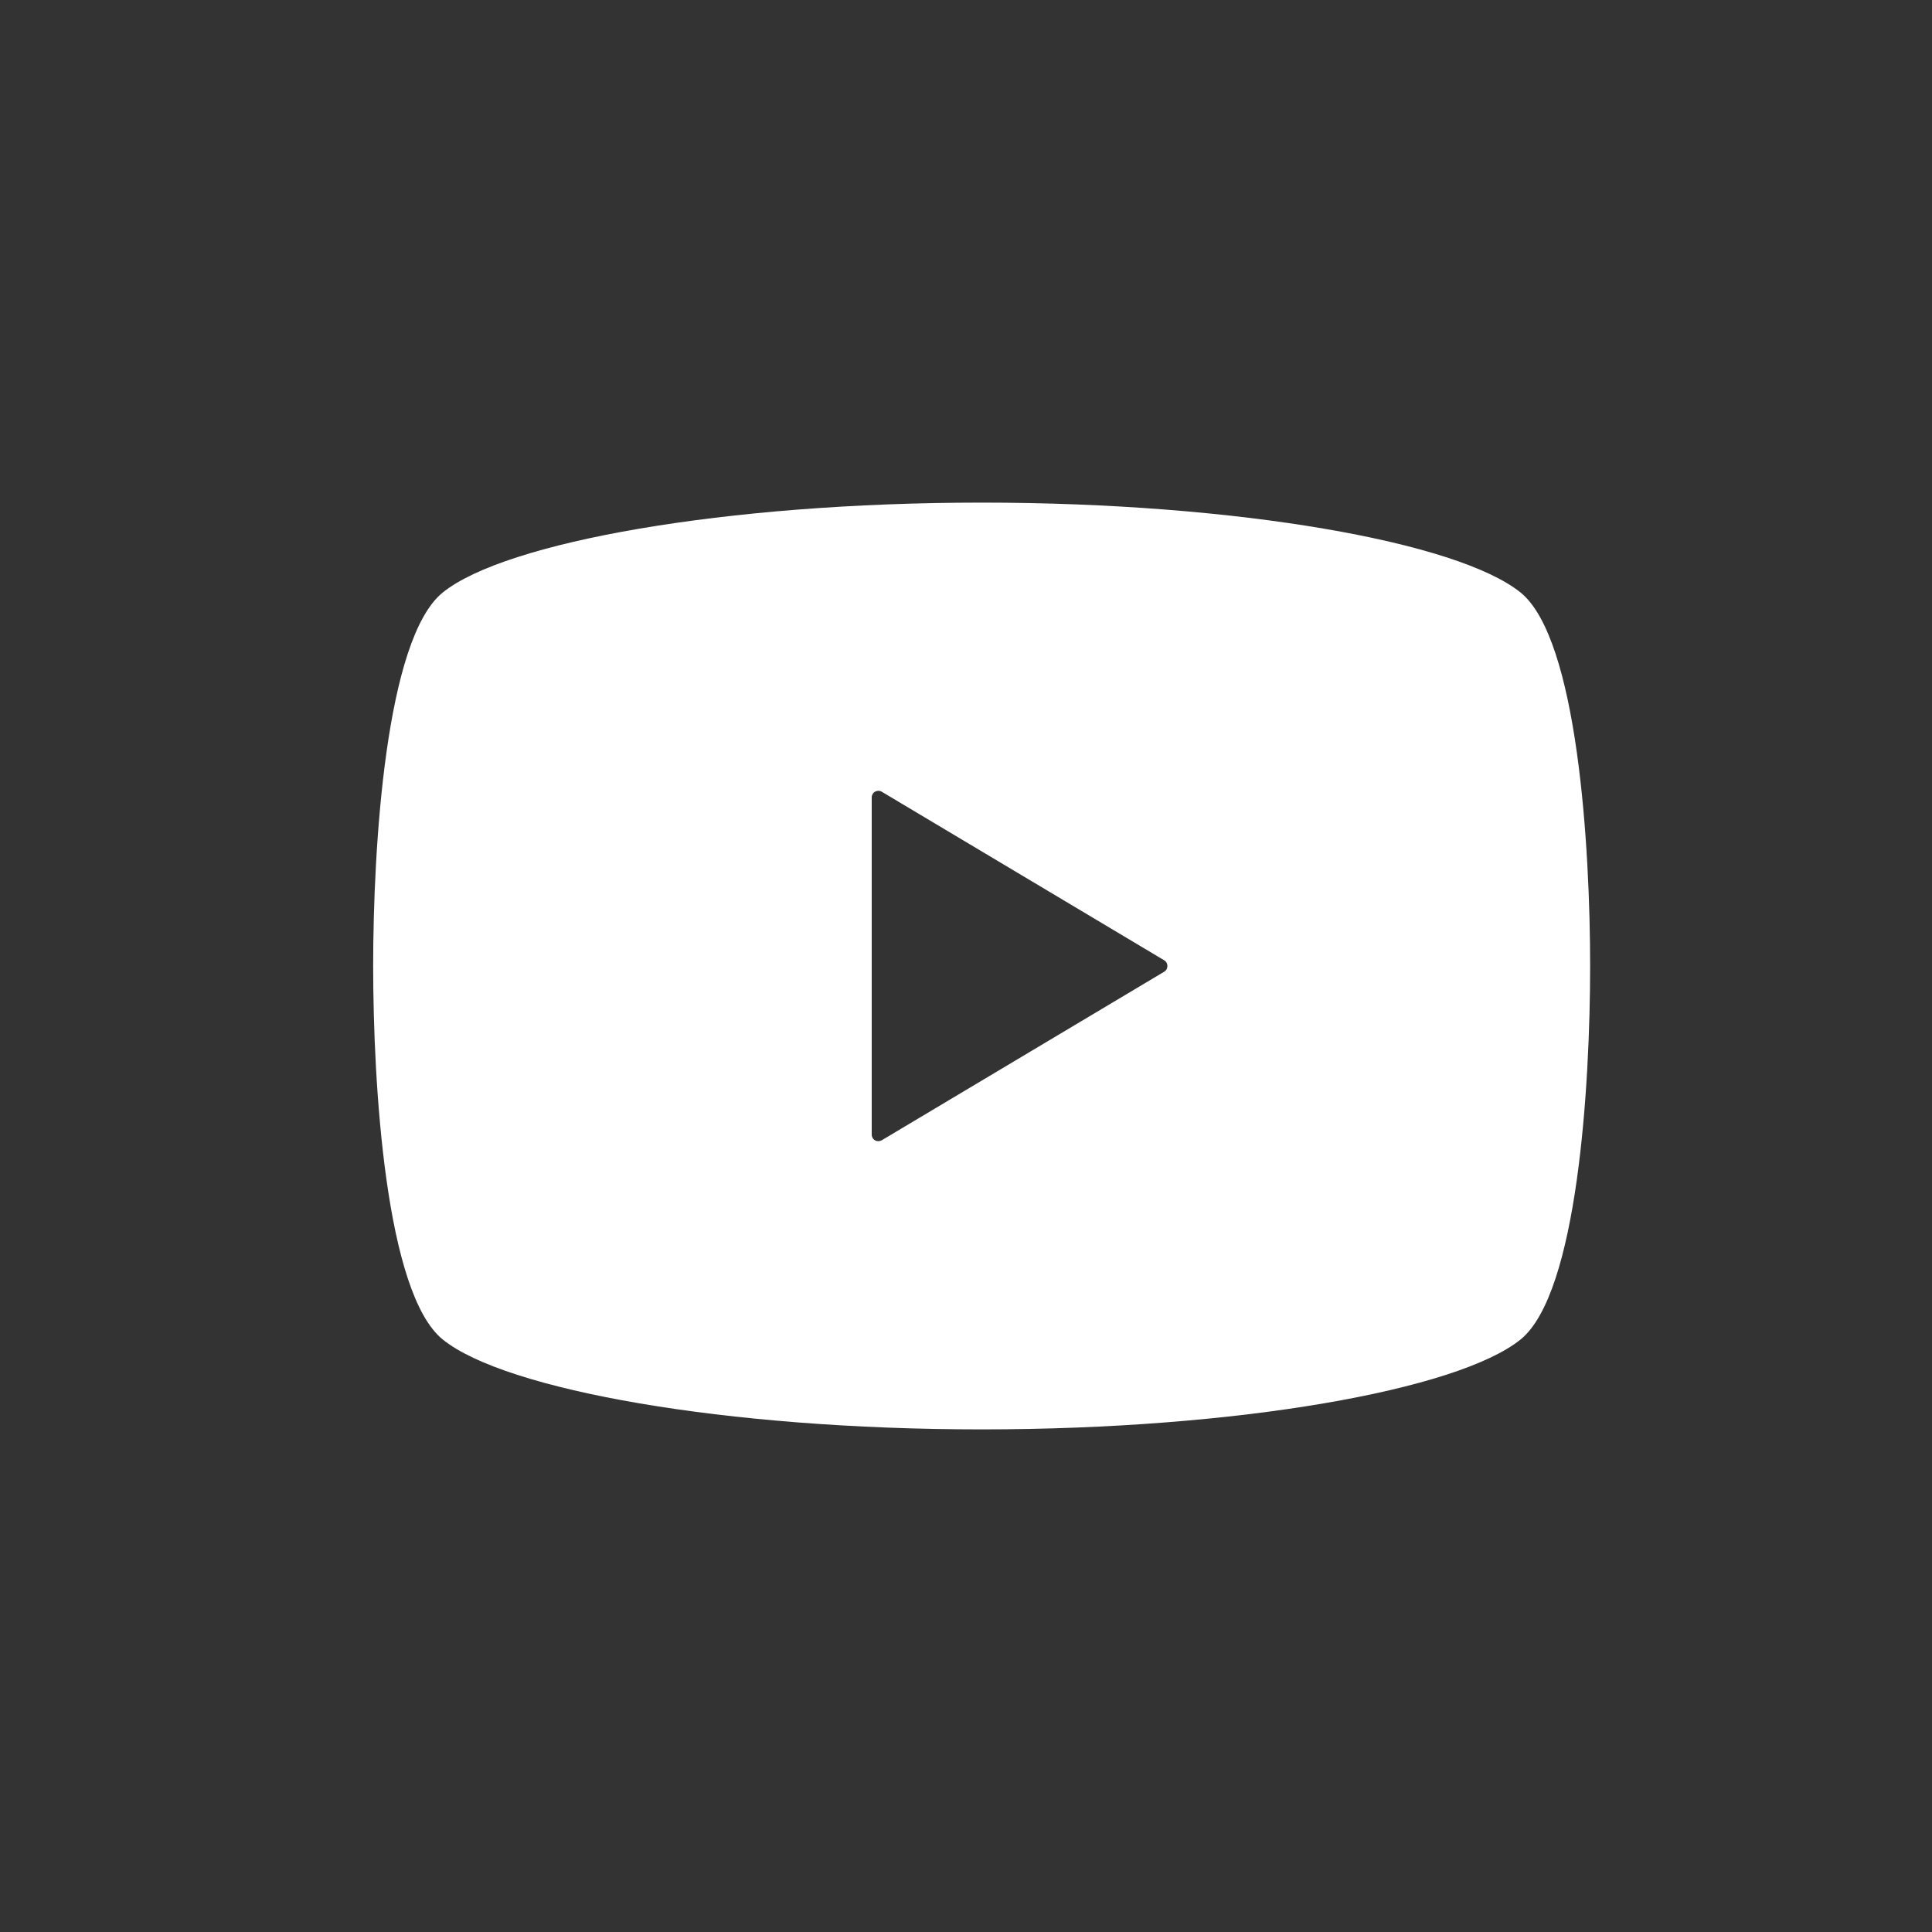 <?xml version="1.0" encoding="utf-8"?>
<!-- Generator: Adobe Illustrator 24.1.0, SVG Export Plug-In . SVG Version: 6.00 Build 0)  -->
<svg version="1.1" id="レイヤー_1" xmlns="http://www.w3.org/2000/svg" xmlns:xlink="http://www.w3.org/1999/xlink" x="0px"
	 y="0px" viewBox="0 0 200 200" style="enable-background:new 0 0 200 200;" xml:space="preserve">
<rect x="0" y="0" width="200" height="200" fill="#333333" stroke="none"/>
<style type="text/css">
	.st0{fill:none;}
	.st1{fill:#FFFFFF;}
</style>
<g>
	<rect x="0" class="st0" width="200" height="200"/>
	<g>
		<path class="st1" d="M157.4,61.33c-6.45-5.21-29.22-9.3-55.78-9.3s-49.32,4.09-55.78,9.3c-5.93,4.78-7.21,26.4-7.21,38.67
			s1.28,33.89,7.21,38.67c6.45,5.21,29.22,9.3,55.78,9.3s49.32-4.09,55.78-9.3c5.93-4.78,7.21-26.4,7.21-38.67
			S163.33,66.11,157.4,61.33z M120.52,100.59l-29.24,17.45c-0.22,0.12-0.48,0.13-0.69,0.01c-0.22-0.12-0.35-0.35-0.35-0.6V100V82.55
			c0-0.25,0.13-0.48,0.35-0.6c0.22-0.12,0.48-0.12,0.69,0.01l29.24,17.45c0.21,0.12,0.33,0.35,0.33,0.59
			S120.73,100.47,120.52,100.59z"/>
	</g>
</g>
</svg>
